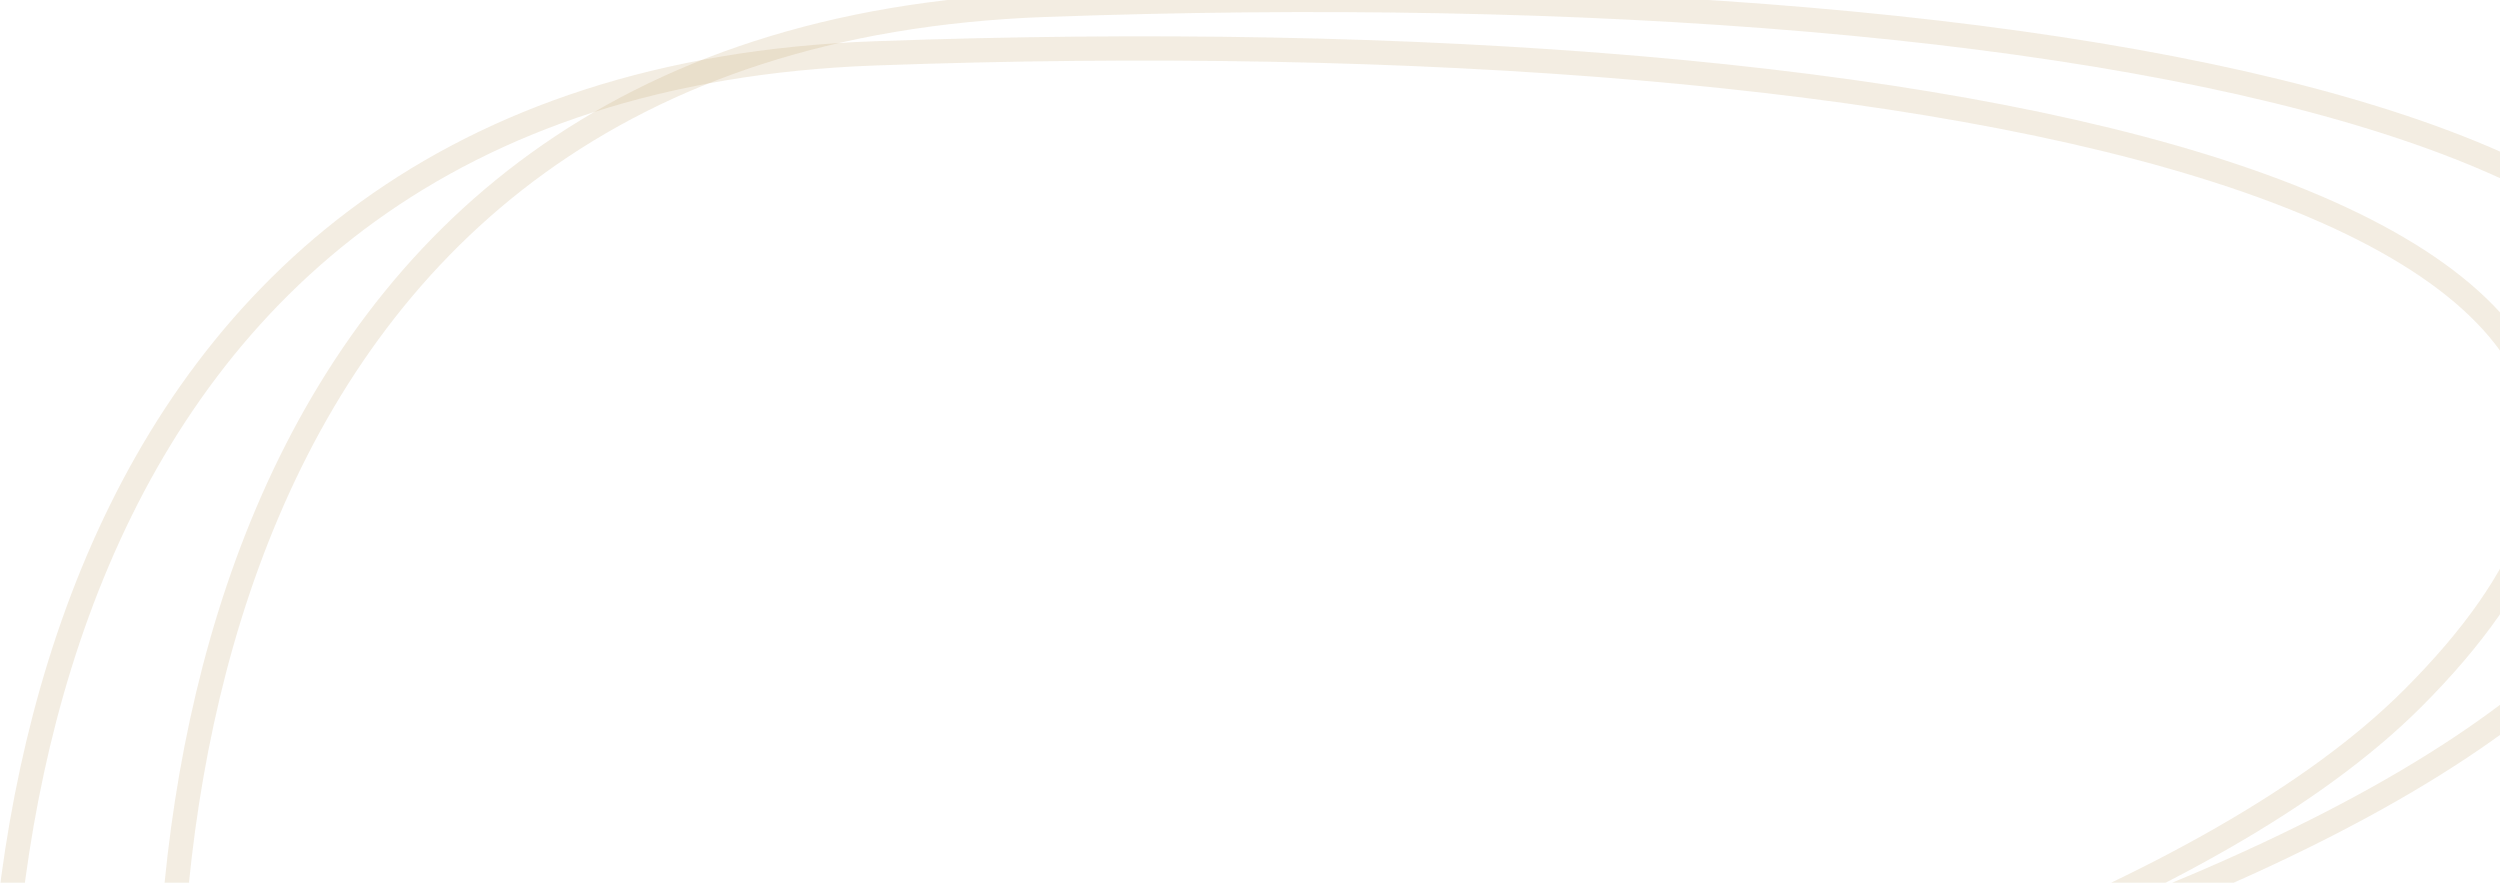 <svg xmlns="http://www.w3.org/2000/svg" width="1031" height="364" viewBox="0 0 1031 364" fill="none"><g clip-path="url(#clip0_4033_22109)"><path opacity="0.2" d="M361 22C5.8 34.8 -21.666 387.333 9 562C269.667 538.667 831.8 451.2 995 288C1199 84 805 6 361 22Z" stroke="#C6A772" stroke-width="10"></path><path opacity="0.2" d="M431 2C75.8 14.8 48.334 367.333 79 542C339.667 518.667 901.8 431.2 1065 268C1269 64 875 -14 431 2Z" stroke="#C6A7723B" stroke-width="10"></path></g><defs><clipPath id="clip0_4033_22109"><rect width="1031" height="364" fill="white"></rect></clipPath></defs></svg>